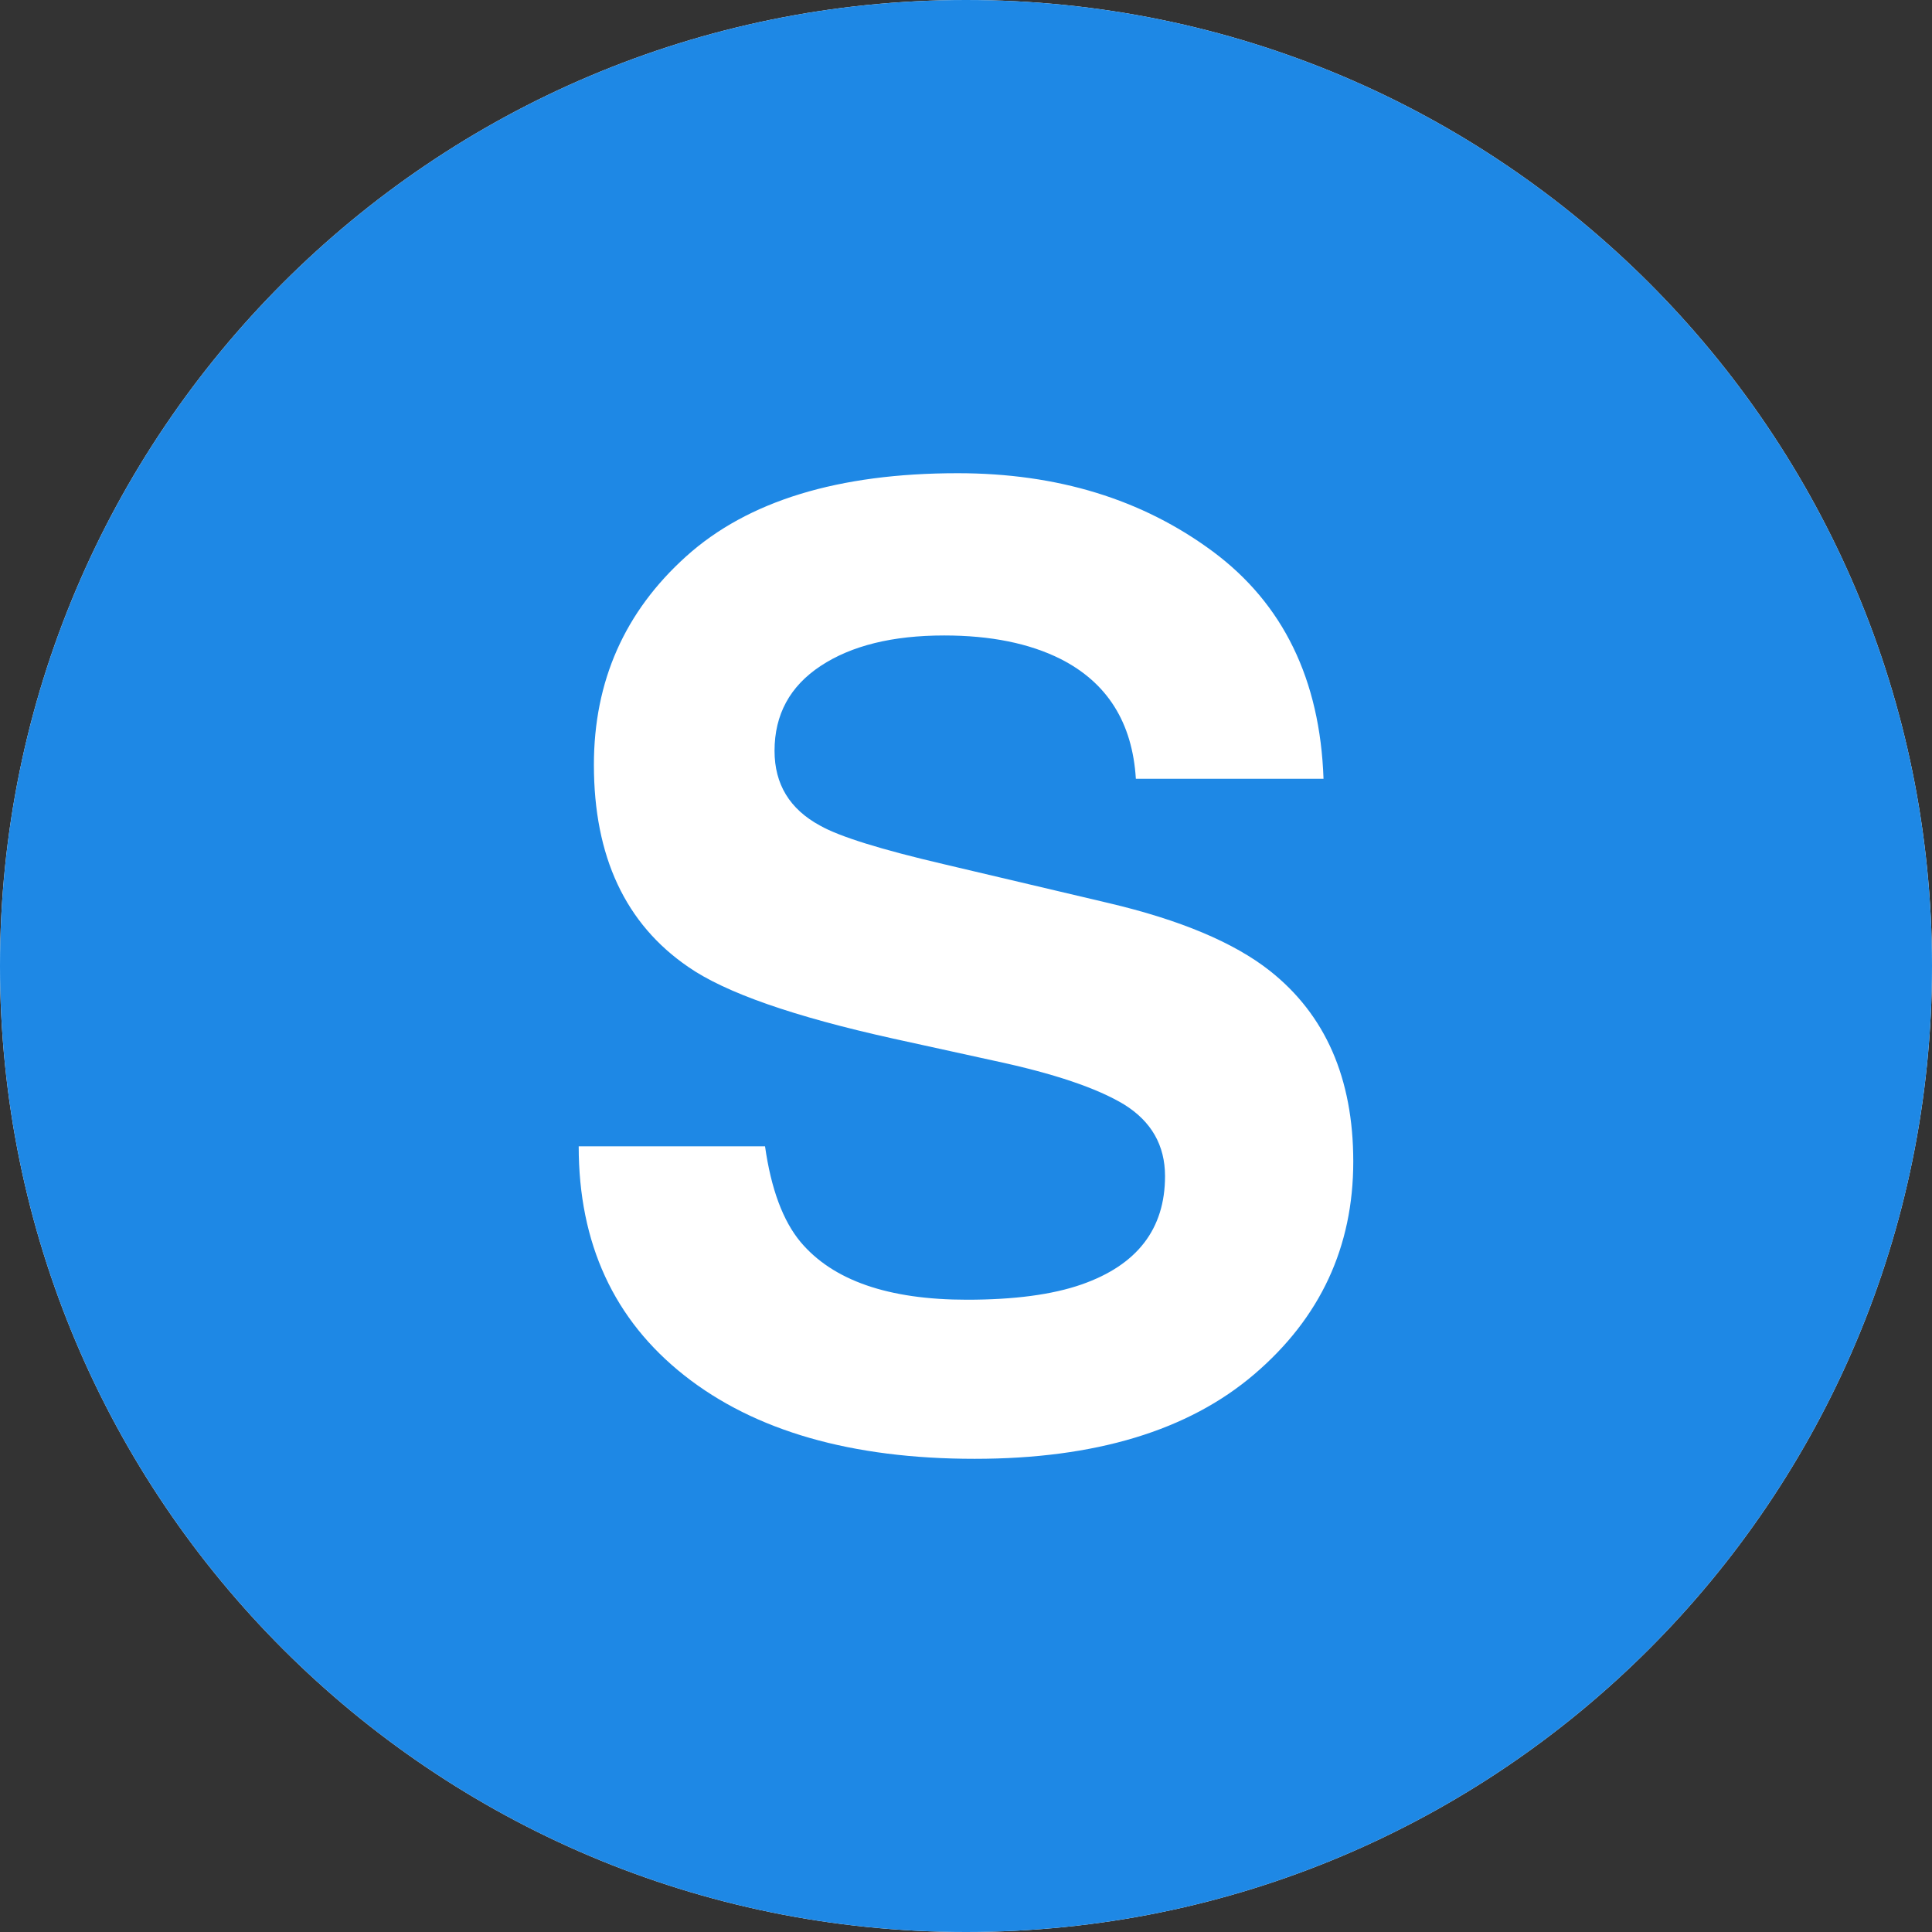 <svg width="60" height="60" viewBox="0 0 60 60" fill="none" xmlns="http://www.w3.org/2000/svg">
<rect x="0" y="0" width="60" height="60" fill="#333333" stroke="none"/>
<path d="M60 30C60 46.569 46.569 60 30 60C13.431 60 0 46.569 0 30C0 13.431 13.431 0 30 0C46.569 0 60 13.431 60 30Z" fill="white"/>
<path d="M30 0C13.431 0 0 13.431 0 30C0 46.569 13.431 60 30 60C46.569 60 60 46.569 60 30C60 13.431 46.569 0 30 0ZM38.953 42.678C36.904 44.43 34.01 45.305 30.269 45.305C26.449 45.305 23.443 44.442 21.255 42.717C19.066 40.99 17.972 38.619 17.972 35.6H23.759C23.947 36.926 24.316 37.916 24.864 38.573C25.87 39.768 27.591 40.364 30.03 40.364C31.491 40.364 32.676 40.208 33.587 39.891C35.317 39.287 36.181 38.166 36.181 36.526C36.181 35.569 35.757 34.827 34.911 34.301C34.063 33.789 32.72 33.336 30.882 32.944L27.741 32.255C24.653 31.571 22.532 30.831 21.378 30.031C19.421 28.692 18.444 26.599 18.444 23.751C18.444 21.152 19.401 18.994 21.313 17.275C23.225 15.555 26.036 14.696 29.743 14.696C32.839 14.696 35.477 15.506 37.665 17.127C39.849 18.748 40.995 21.101 41.103 24.185H35.275C35.168 22.44 34.388 21.2 32.935 20.464C31.966 19.979 30.761 19.735 29.322 19.735C27.72 19.735 26.443 20.05 25.488 20.68C24.533 21.31 24.054 22.189 24.054 23.318C24.054 24.355 24.525 25.129 25.468 25.64C26.072 25.982 27.357 26.382 29.323 26.841L34.415 28.042C36.645 28.566 38.319 29.269 39.433 30.147C41.162 31.512 42.027 33.488 42.027 36.072C42.027 38.723 41.004 40.926 38.953 42.678Z" fill="#1E88E5"/>
</svg>
